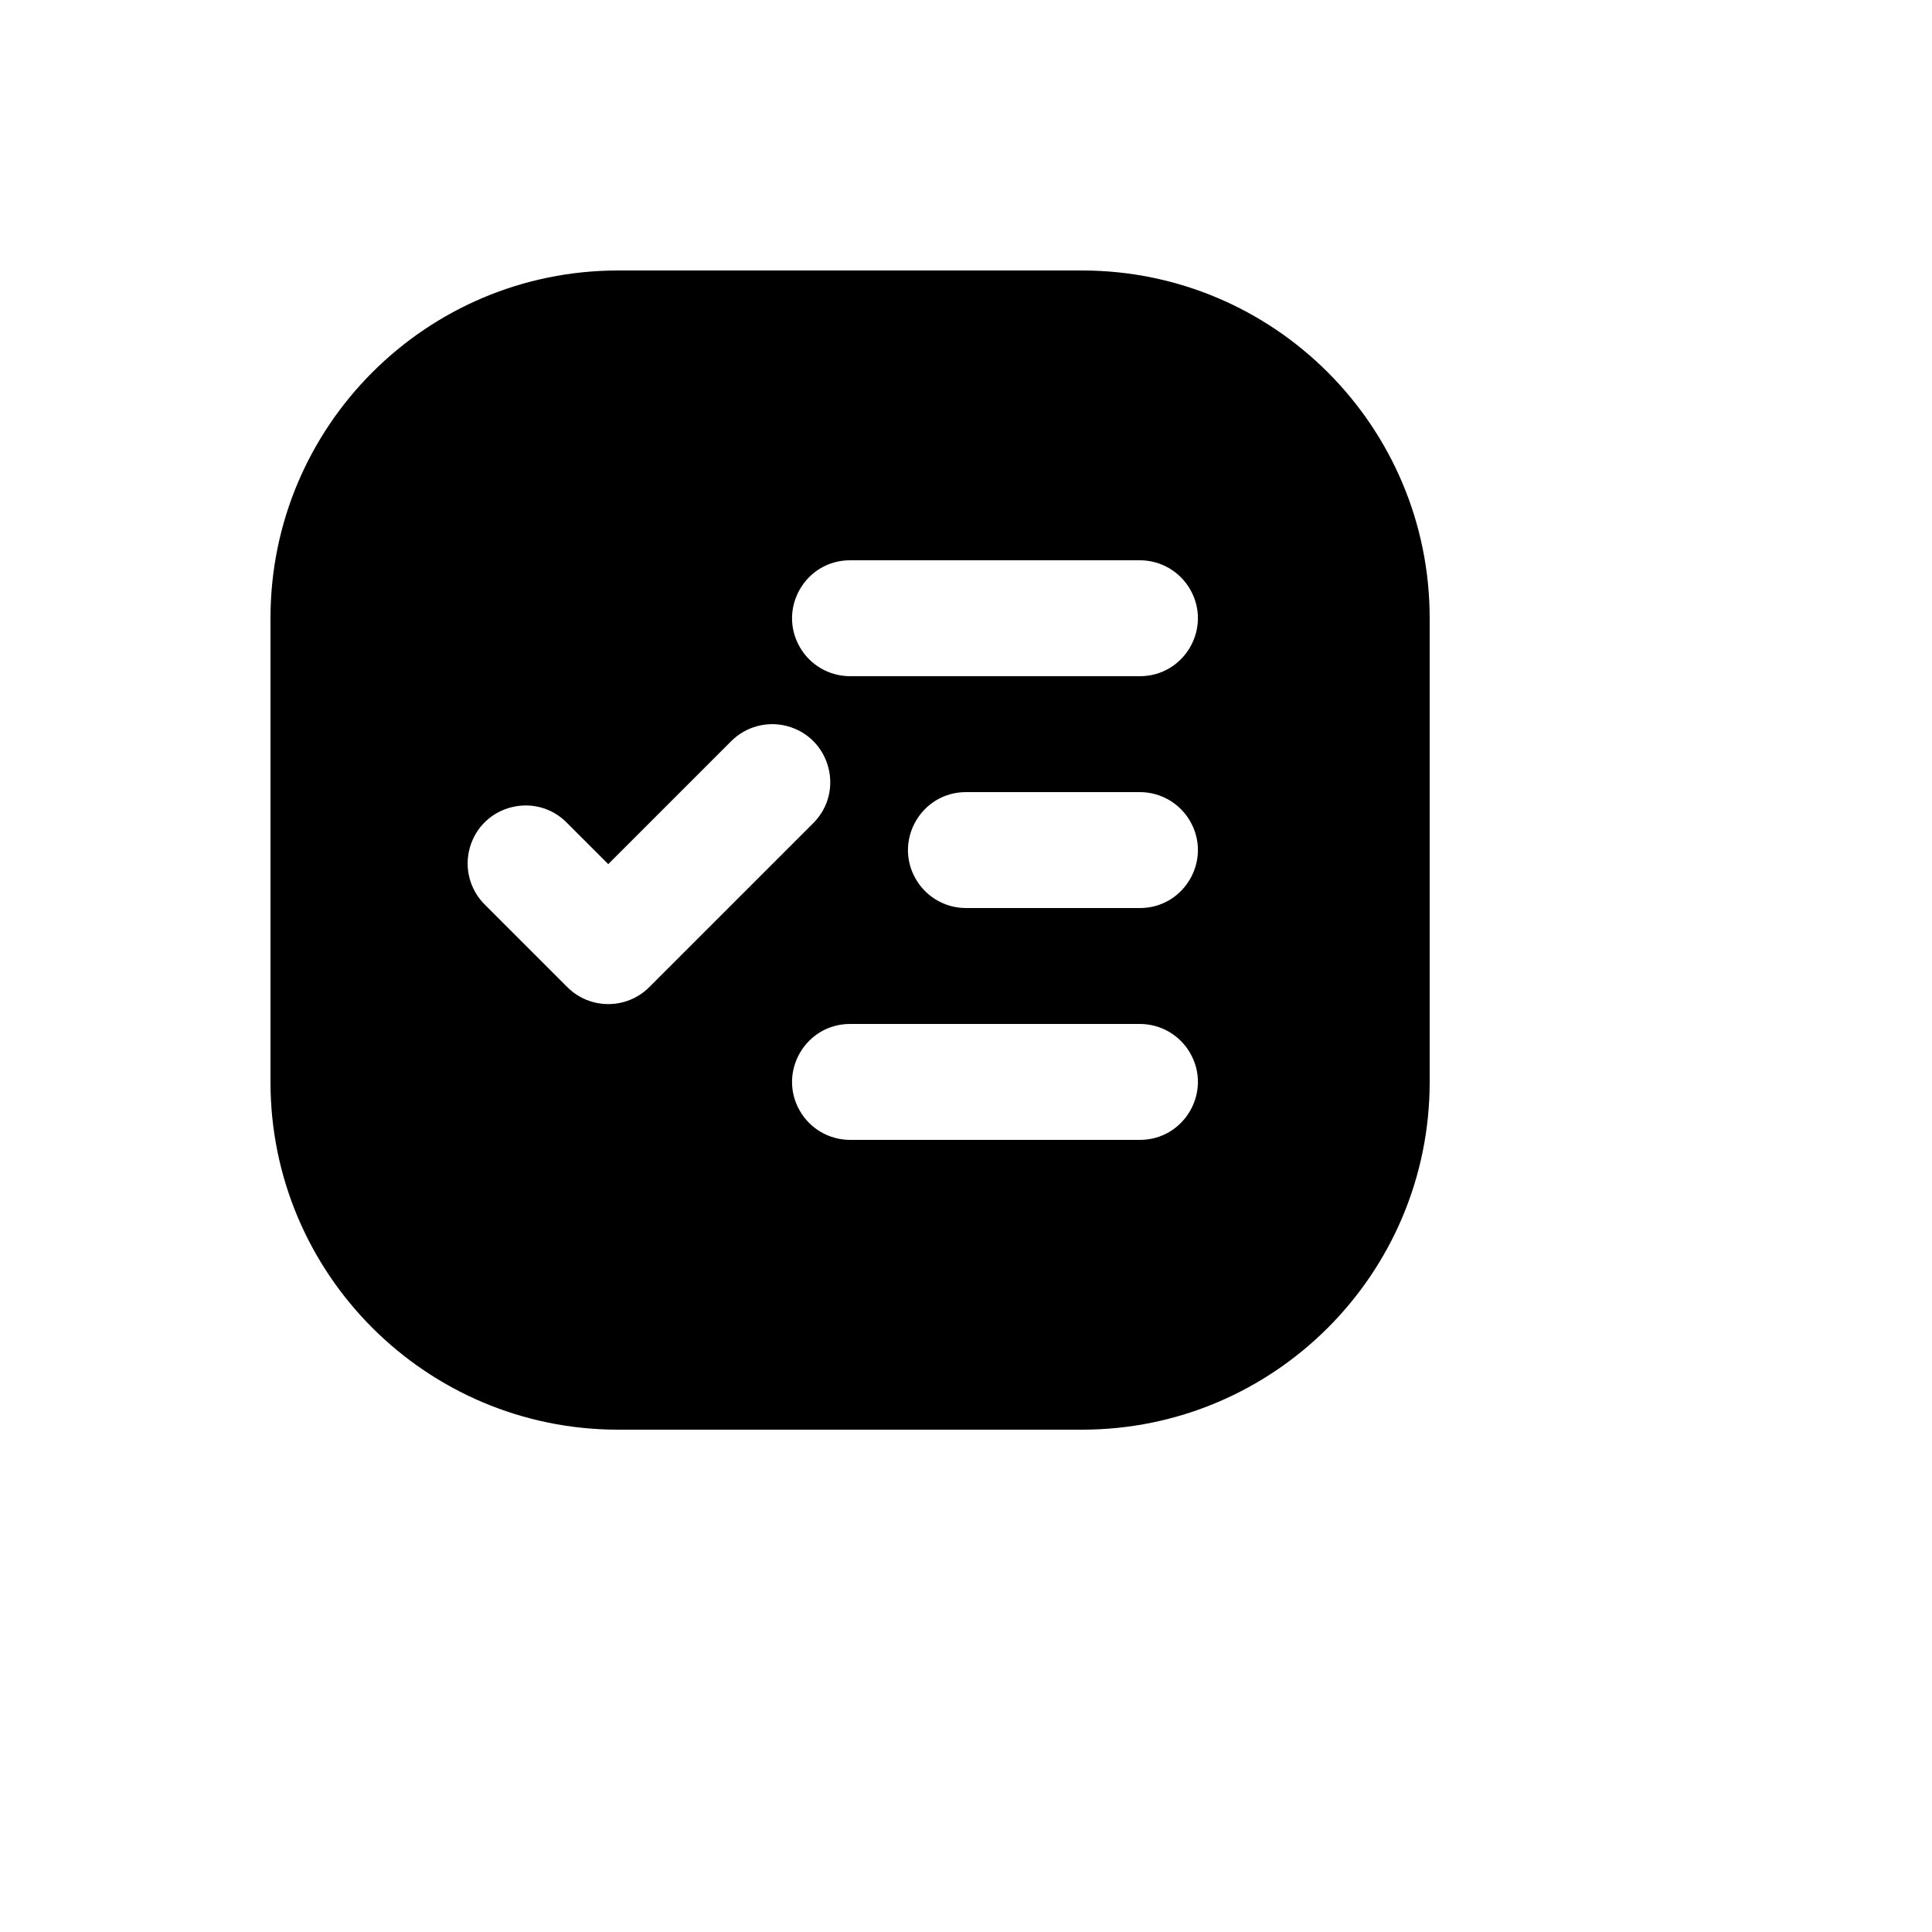 <svg xmlns="http://www.w3.org/2000/svg" version="1.1" xmlns:xlink="http://www.w3.org/1999/xlink" width="100%" height="100%" id="svgWorkerArea" viewBox="-25 -25 625 625" xmlns:idraw="https://idraw.muisca.co" style="background: white;"><defs id="defsdoc"><pattern id="patternBool" x="0" y="0" width="10" height="10" patternUnits="userSpaceOnUse" patternTransform="rotate(35)"><circle cx="5" cy="5" r="4" style="stroke: none;fill: #ff000070;"></circle></pattern></defs><g id="fileImp-188623083" class="cosito"><path id="pathImp-142478201" class="grouped" d="M175 62.5C175 62.5 325 62.5 325 62.5 387.132 62.5 437.5 112.868 437.5 175 437.5 175 437.5 325 437.5 325 437.5 387.132 387.132 437.5 325 437.5 325 437.5 175 437.5 175 437.5 112.868 437.5 62.5 387.132 62.5 325 62.5 325 62.5 175 62.5 175 62.5 112.868 112.868 62.5 175 62.5 175 62.5 175 62.5 175 62.5M287.5 231.25C273.066 231.25 264.046 246.874 271.262 259.375 274.611 265.176 280.801 268.75 287.5 268.75 287.5 268.75 343.75 268.75 343.75 268.75 358.184 268.75 367.204 253.126 359.988 240.625 356.639 234.824 350.449 231.25 343.75 231.25 343.75 231.25 287.5 231.25 287.5 231.25 287.5 231.25 287.5 231.25 287.5 231.25M250 306.25C235.566 306.25 226.546 321.874 233.762 334.375 237.111 340.176 243.301 343.75 250 343.75 250 343.75 343.75 343.75 343.75 343.75 358.184 343.75 367.204 328.126 359.988 315.625 356.639 309.824 350.449 306.25 343.75 306.25 343.75 306.25 250 306.25 250 306.25 250 306.25 250 306.25 250 306.25M250 156.25C235.566 156.25 226.546 171.874 233.762 184.375 237.111 190.176 243.301 193.75 250 193.75 250 193.75 343.75 193.75 343.75 193.75 358.184 193.75 367.204 178.126 359.988 165.625 356.639 159.824 350.449 156.25 343.75 156.25 343.75 156.25 250 156.25 250 156.25 250 156.25 250 156.25 250 156.25M171.775 254.556C171.775 254.556 158.519 241.3 158.519 241.3 148.491 230.918 130.986 235.285 127.007 249.159 125.097 255.822 127.021 262.998 132.006 267.812 132.006 267.812 158.519 294.325 158.519 294.325 165.843 301.656 177.726 301.656 185.05 294.325 185.05 294.325 238.075 241.3 238.075 241.3 248.294 231.096 243.634 213.655 229.686 209.907 223.214 208.169 216.304 210.014 211.562 214.75 211.562 214.75 171.775 254.537 171.775 254.537 171.775 254.537 171.775 254.556 171.775 254.556"></path></g></svg>